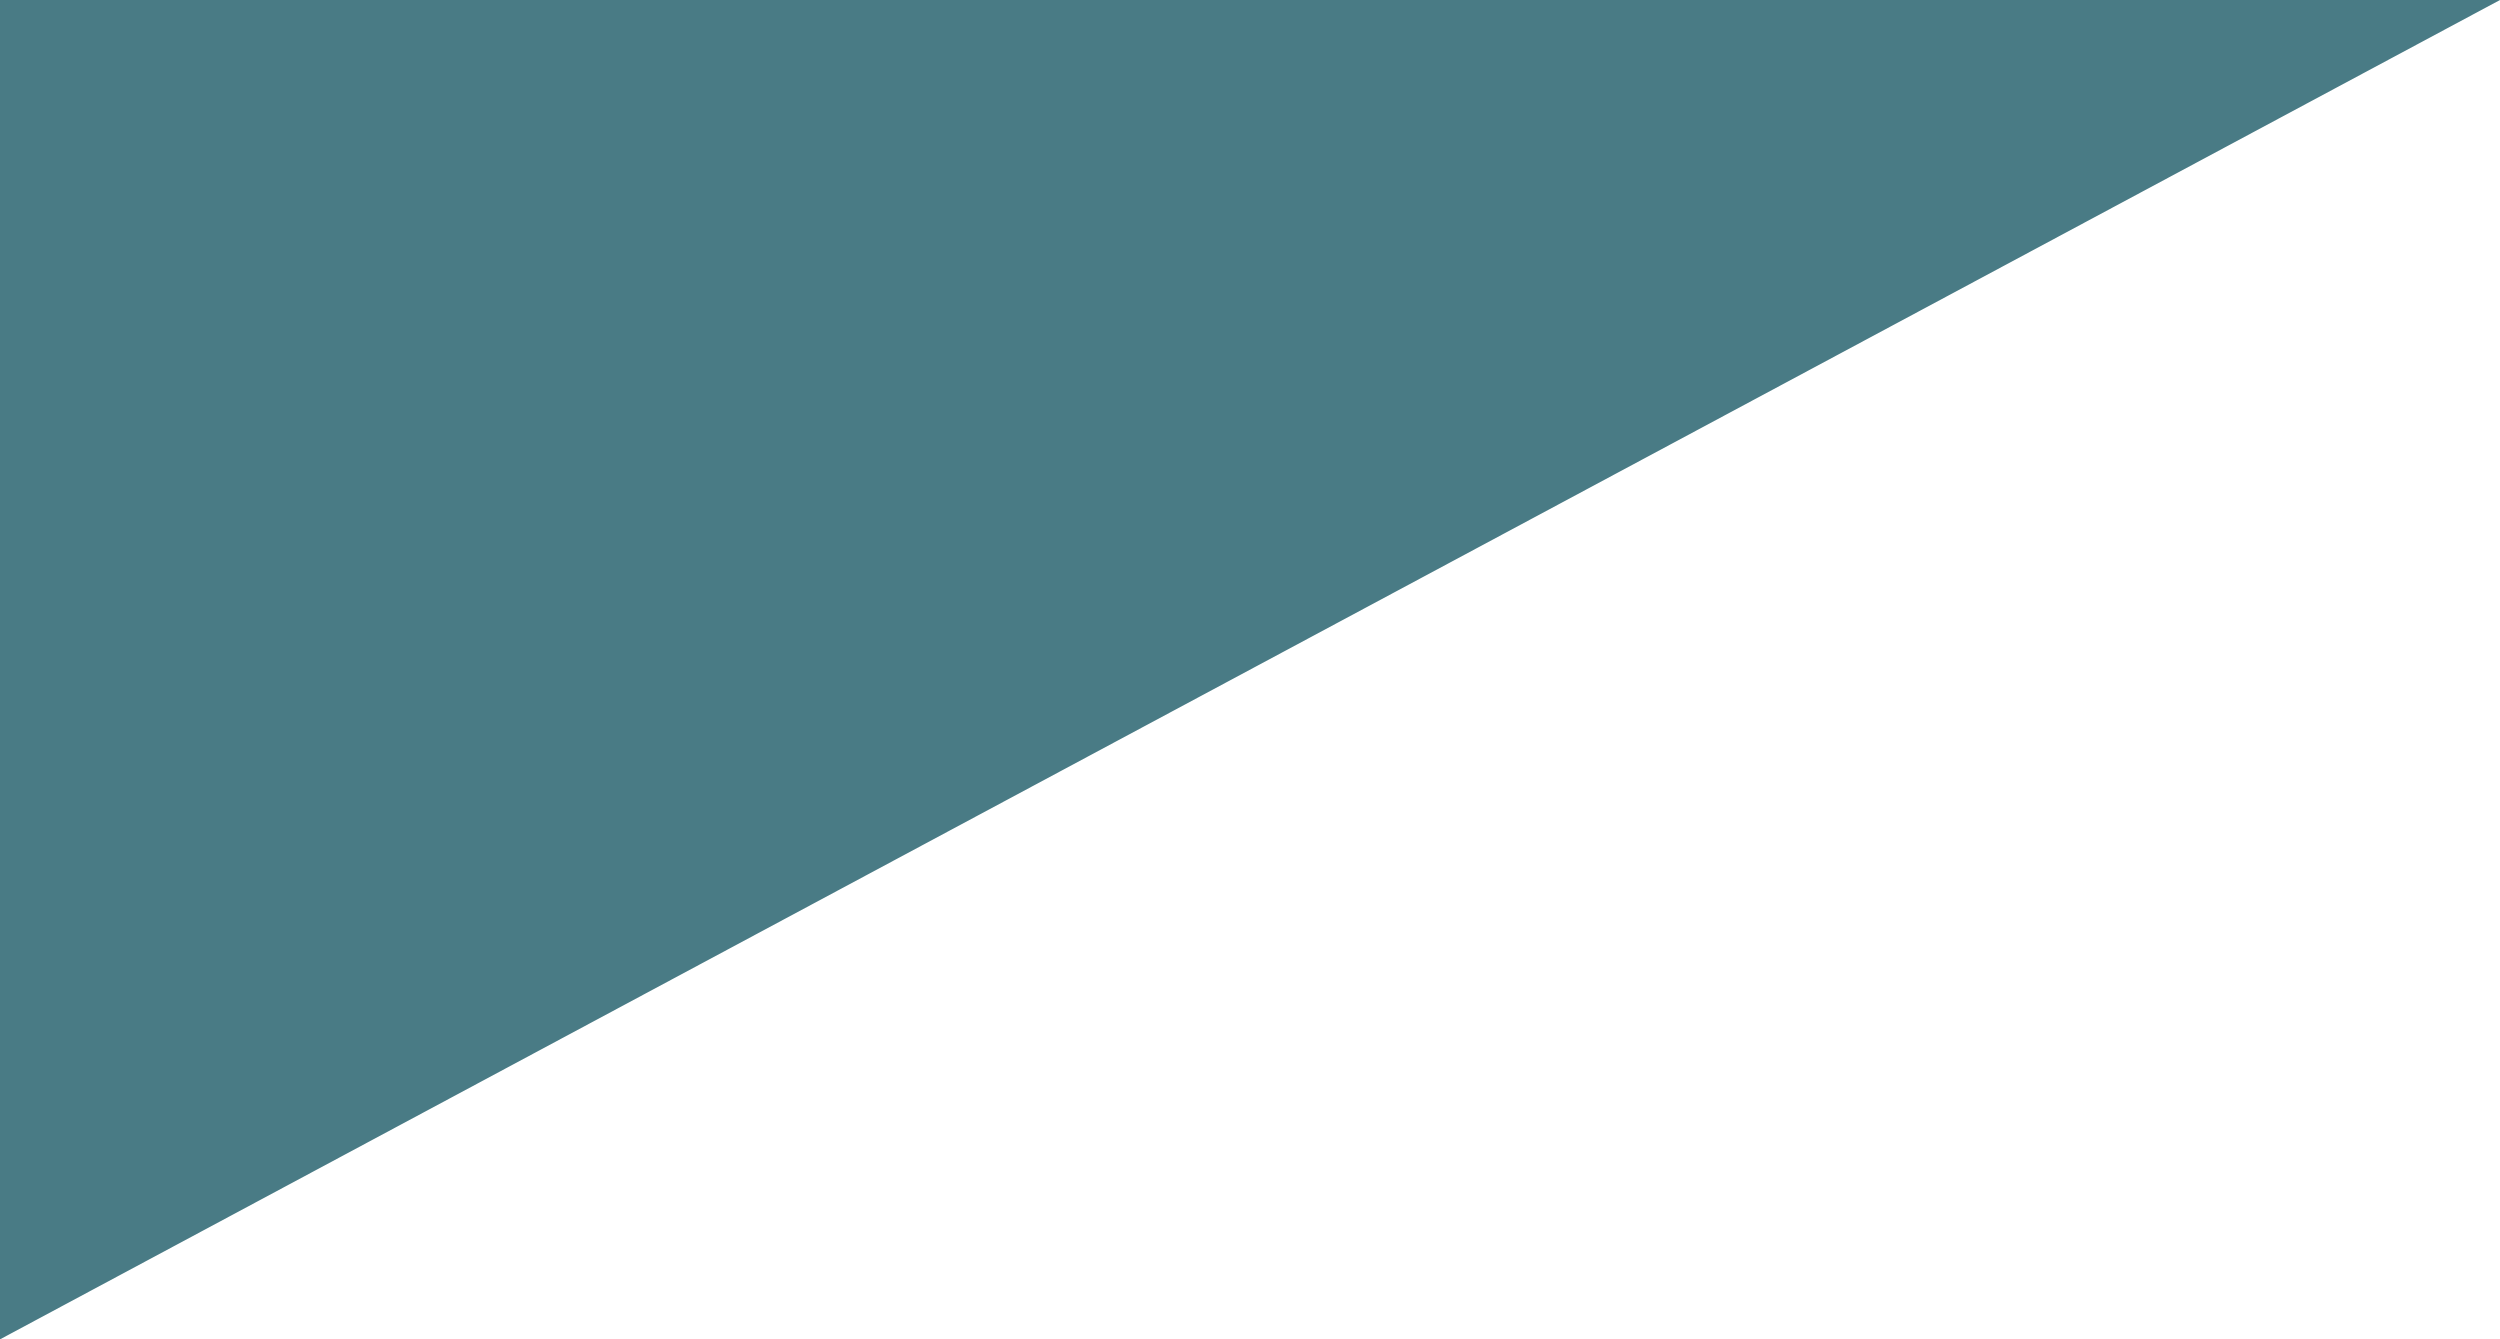 <!-- Generator: Adobe Illustrator 19.1.0, SVG Export Plug-In  -->
<svg version="1.1"
	 xmlns="http://www.w3.org/2000/svg" xmlns:xlink="http://www.w3.org/1999/xlink" xmlns:a="http://ns.adobe.com/AdobeSVGViewerExtensions/3.0/"
	 x="0px" y="0px" width="241.995px" height="129.646px" viewBox="0 0 241.995 129.646"
	 style="enable-background:new 0 0 241.995 129.646;" xml:space="preserve">
<style type="text/css">
	.st0{fill:#497B85;}
</style>
<defs>
</defs>
<polygon class="st0" points="241.995,0 0,0 0,129.646 "/>
</svg>